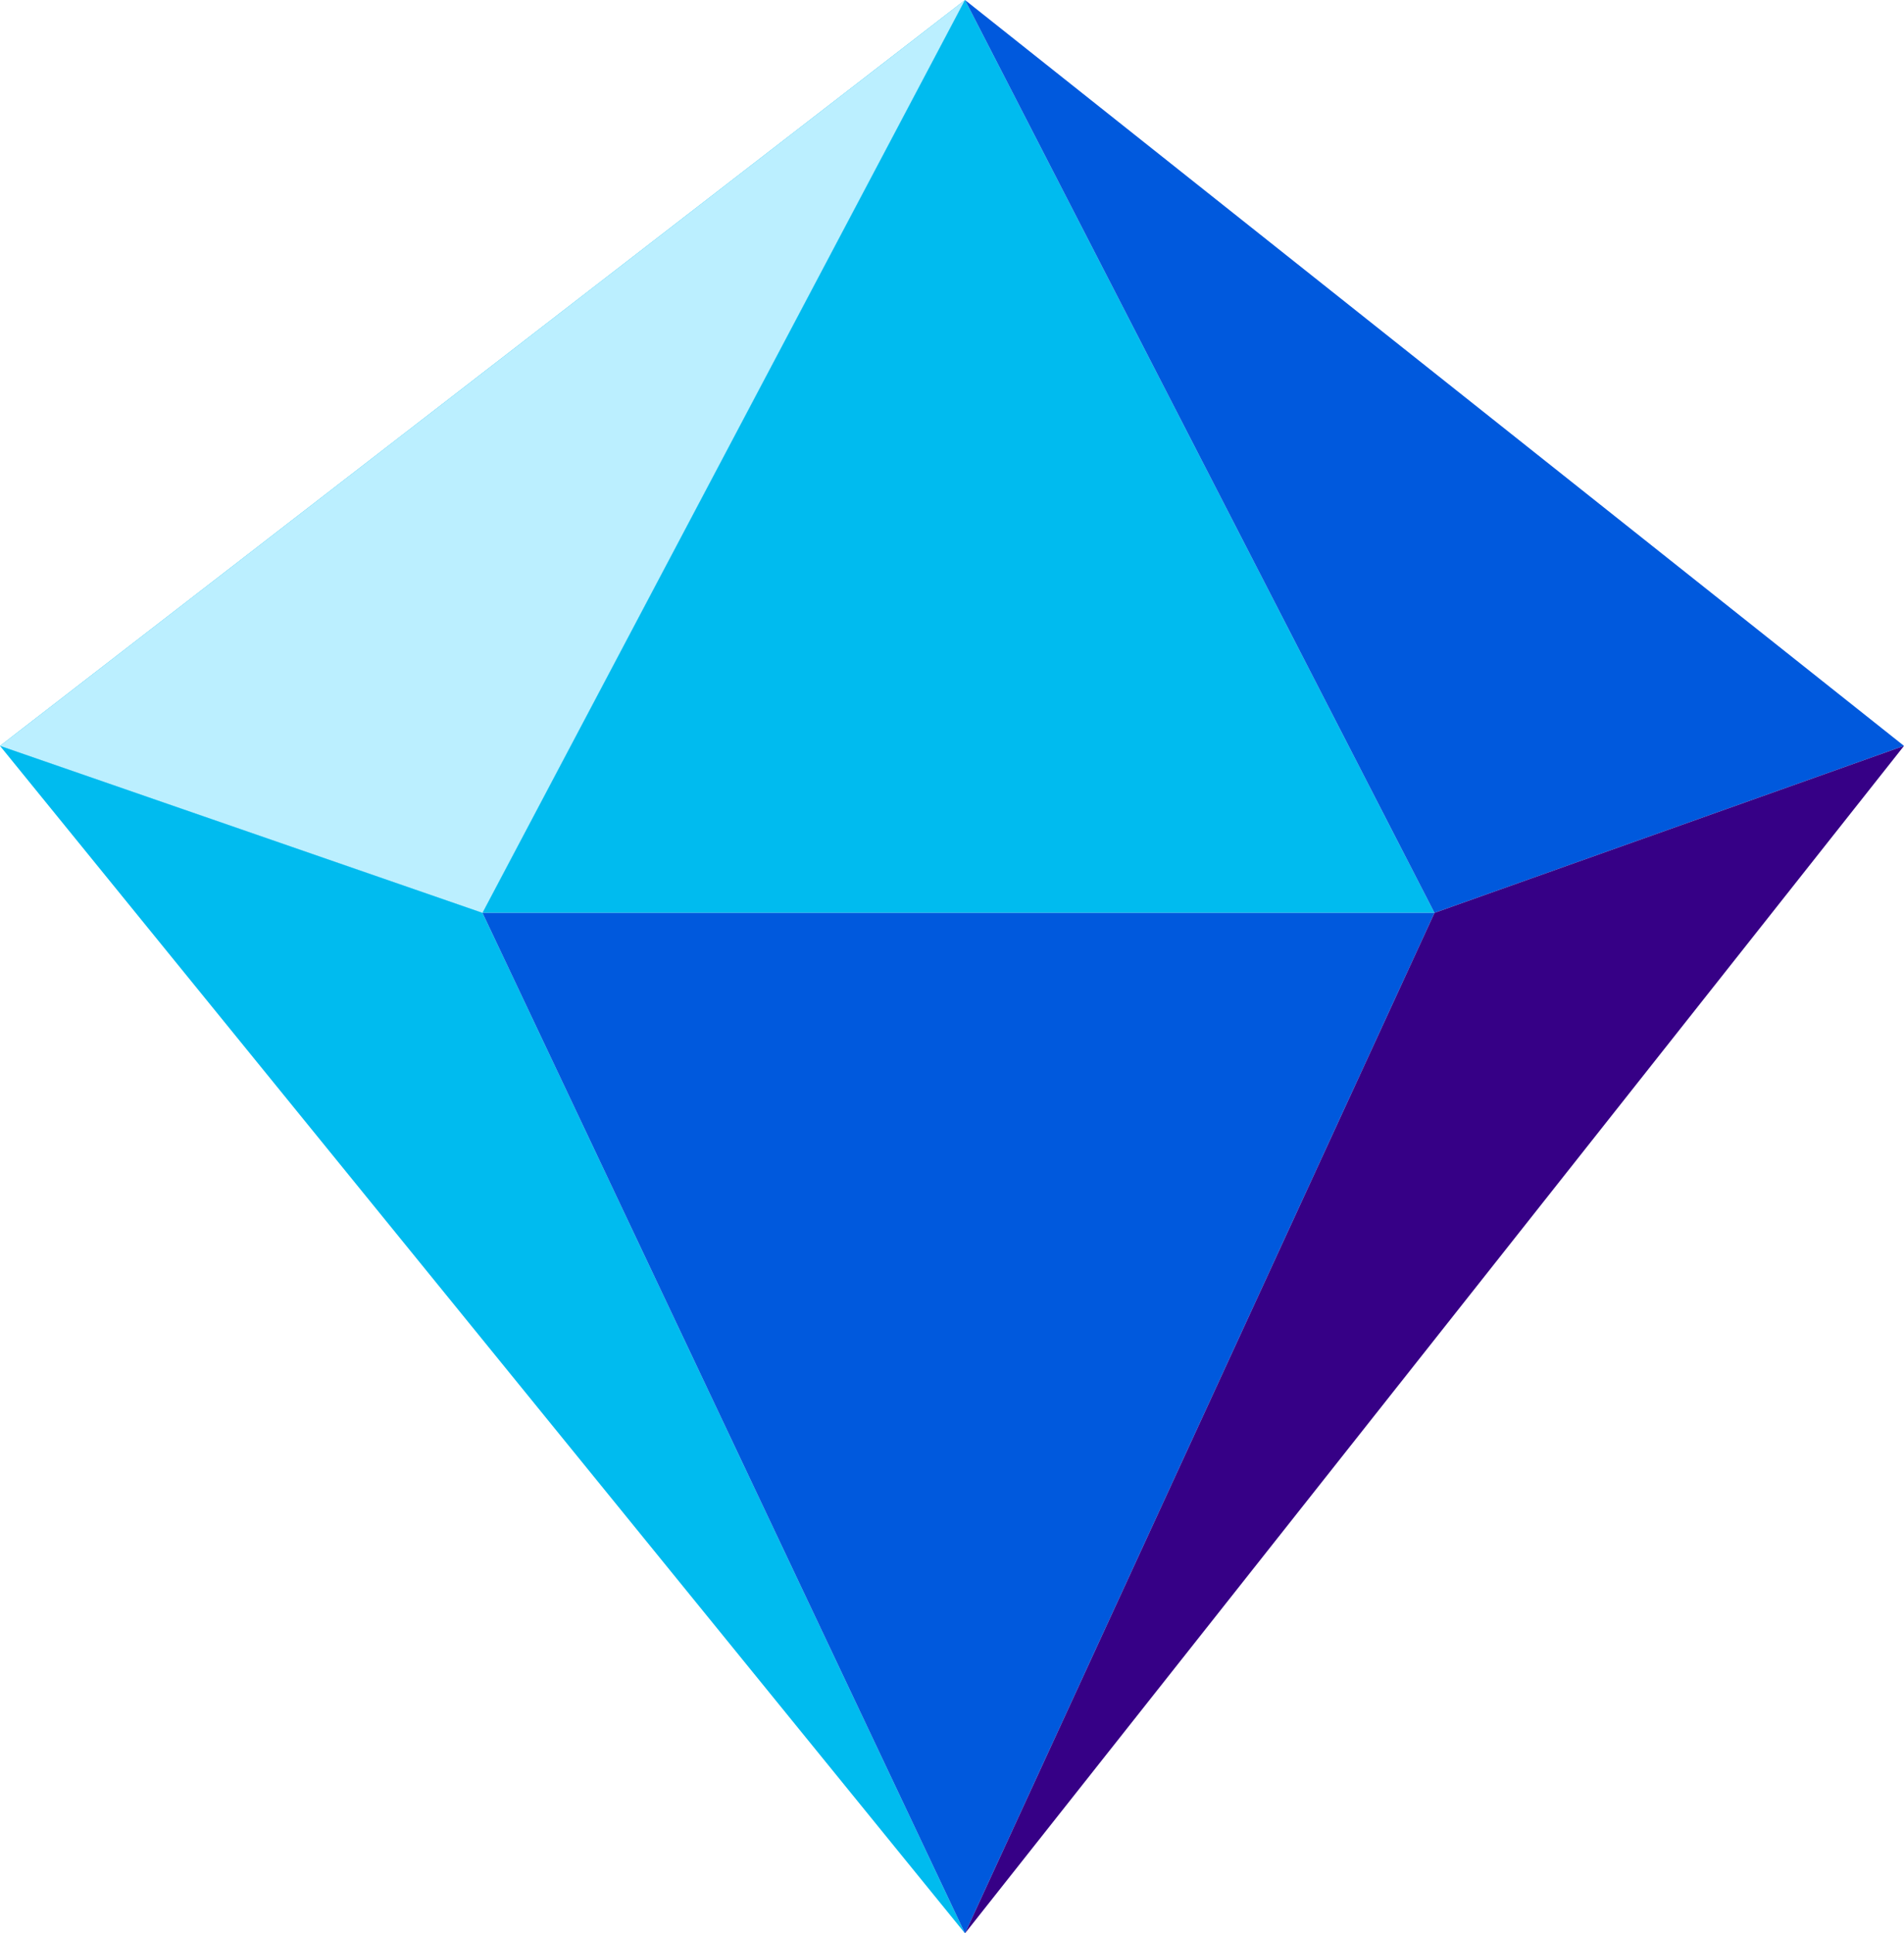<svg width="260" height="264" viewBox="0 0 260 264" fill="none" xmlns="http://www.w3.org/2000/svg">
<path d="M65.887 124.653L0 101.85L131.774 0L65.887 124.653Z" fill="#00BBEF"/>
<path d="M65.887 124.653L0 101.85L131.774 0L65.887 124.653Z" fill="#BBEFFF"/>
<path d="M131.774 124.653H65.887L131.774 0L195.887 124.653H131.774Z" fill="#00BBEF"/>
<path d="M260 101.85L195.887 124.653L131.774 0L195.887 50.925L260 101.85Z" fill="#0059DD"/>
<path d="M65.887 124.653L0 101.85L131.774 264L65.887 124.653Z" fill="#00BBEF"/>
<path d="M131.774 124.653H65.887L131.774 264L195.887 124.653H131.774Z" fill="#0059DD"/>
<path d="M260 101.85L195.887 124.653L131.774 264L260 101.85Z" fill="#360086"/>
</svg>
